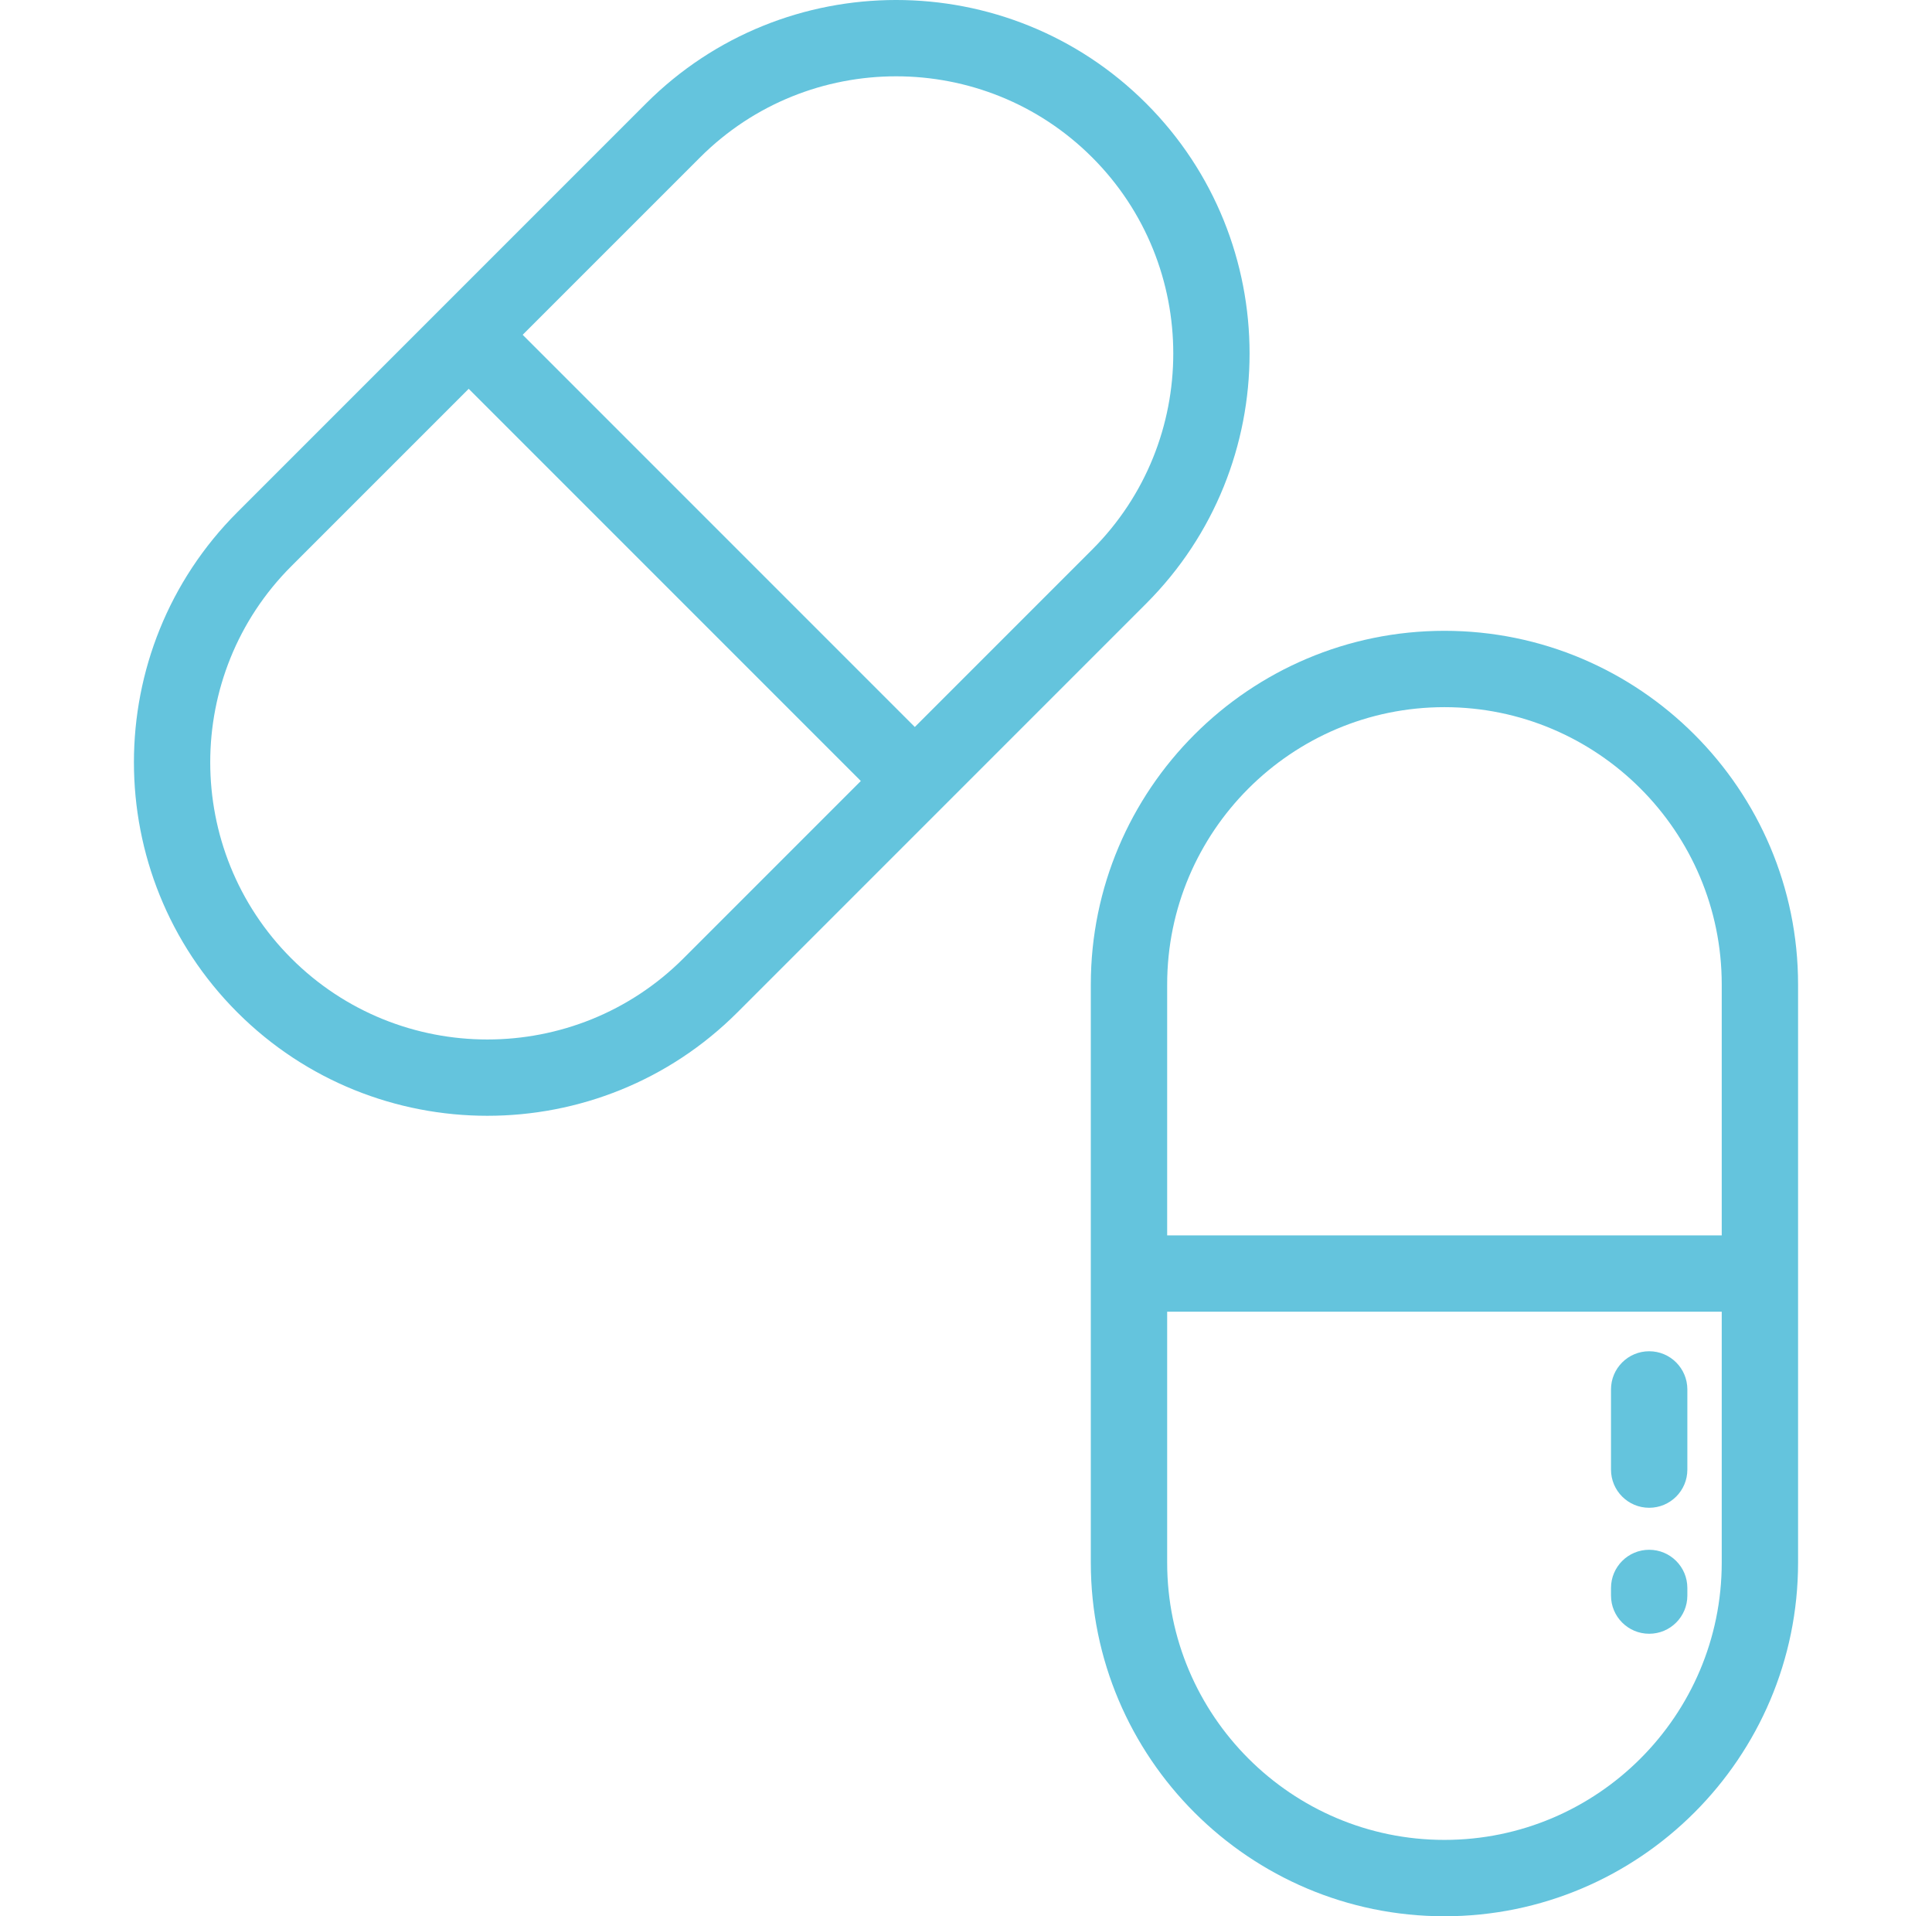 <svg xmlns="http://www.w3.org/2000/svg" width="121" height="120" viewBox="0 0 121 120" fill="none"><g clip-path="url(#clip0_134_673)"><g clip-path="url(#clip1_134_673)"><path d="M90.465 39.503C78.253 39.503 68.317 49.438 68.317 61.65V97.853C68.317 110.065 78.253 120 90.465 120C102.677 120 112.612 110.065 112.612 97.853V61.65C112.612 49.438 102.676 39.503 90.465 39.503ZM107.831 97.853C107.831 107.428 100.04 115.218 90.465 115.218C80.889 115.218 73.099 107.428 73.099 97.853V82.142H107.831L107.831 97.853ZM107.831 77.361H73.099V61.65C73.099 52.074 80.889 44.284 90.465 44.284C100.04 44.284 107.831 52.074 107.831 61.65L107.831 77.361Z" fill="#64C4DD"></path><path d="M71.784 6.476C63.149 -2.159 49.099 -2.159 40.464 6.476L14.864 32.076C6.229 40.711 6.229 54.761 14.864 63.396C19.182 67.714 24.853 69.873 30.525 69.873C36.196 69.873 41.867 67.714 46.185 63.396L71.784 37.797C80.419 29.162 80.419 15.112 71.784 6.476ZM42.804 60.016C36.033 66.787 25.016 66.787 18.245 60.016C11.474 53.245 11.474 42.227 18.245 35.457L29.354 24.348L53.913 48.907L42.804 60.016ZM68.403 34.416L57.294 45.525L32.735 20.966L43.845 9.857C50.616 3.086 61.633 3.086 68.403 9.857C75.174 16.628 75.174 27.645 68.403 34.416Z" fill="#64C4DD"></path><path d="M103.287 97.05C101.967 97.05 100.896 98.12 100.896 99.44V99.918C100.896 101.239 101.967 102.309 103.287 102.309C104.608 102.309 105.678 101.239 105.678 99.918V99.44C105.678 98.12 104.608 97.05 103.287 97.05Z" fill="#64C4DD"></path><path d="M103.287 84.618C101.967 84.618 100.896 85.689 100.896 87.009V92.029C100.896 93.35 101.967 94.42 103.287 94.42C104.608 94.42 105.678 93.35 105.678 92.029V87.009C105.678 85.689 104.608 84.618 103.287 84.618Z" fill="#64C4DD"></path></g></g><defs><clipPath id="clip0_134_673"><rect width="120" height="120" fill="white" transform="translate(0.5)"></rect></clipPath><clipPath id="clip1_134_673"><rect width="120" height="120" fill="white" transform="translate(0.5)"></rect></clipPath></defs></svg>